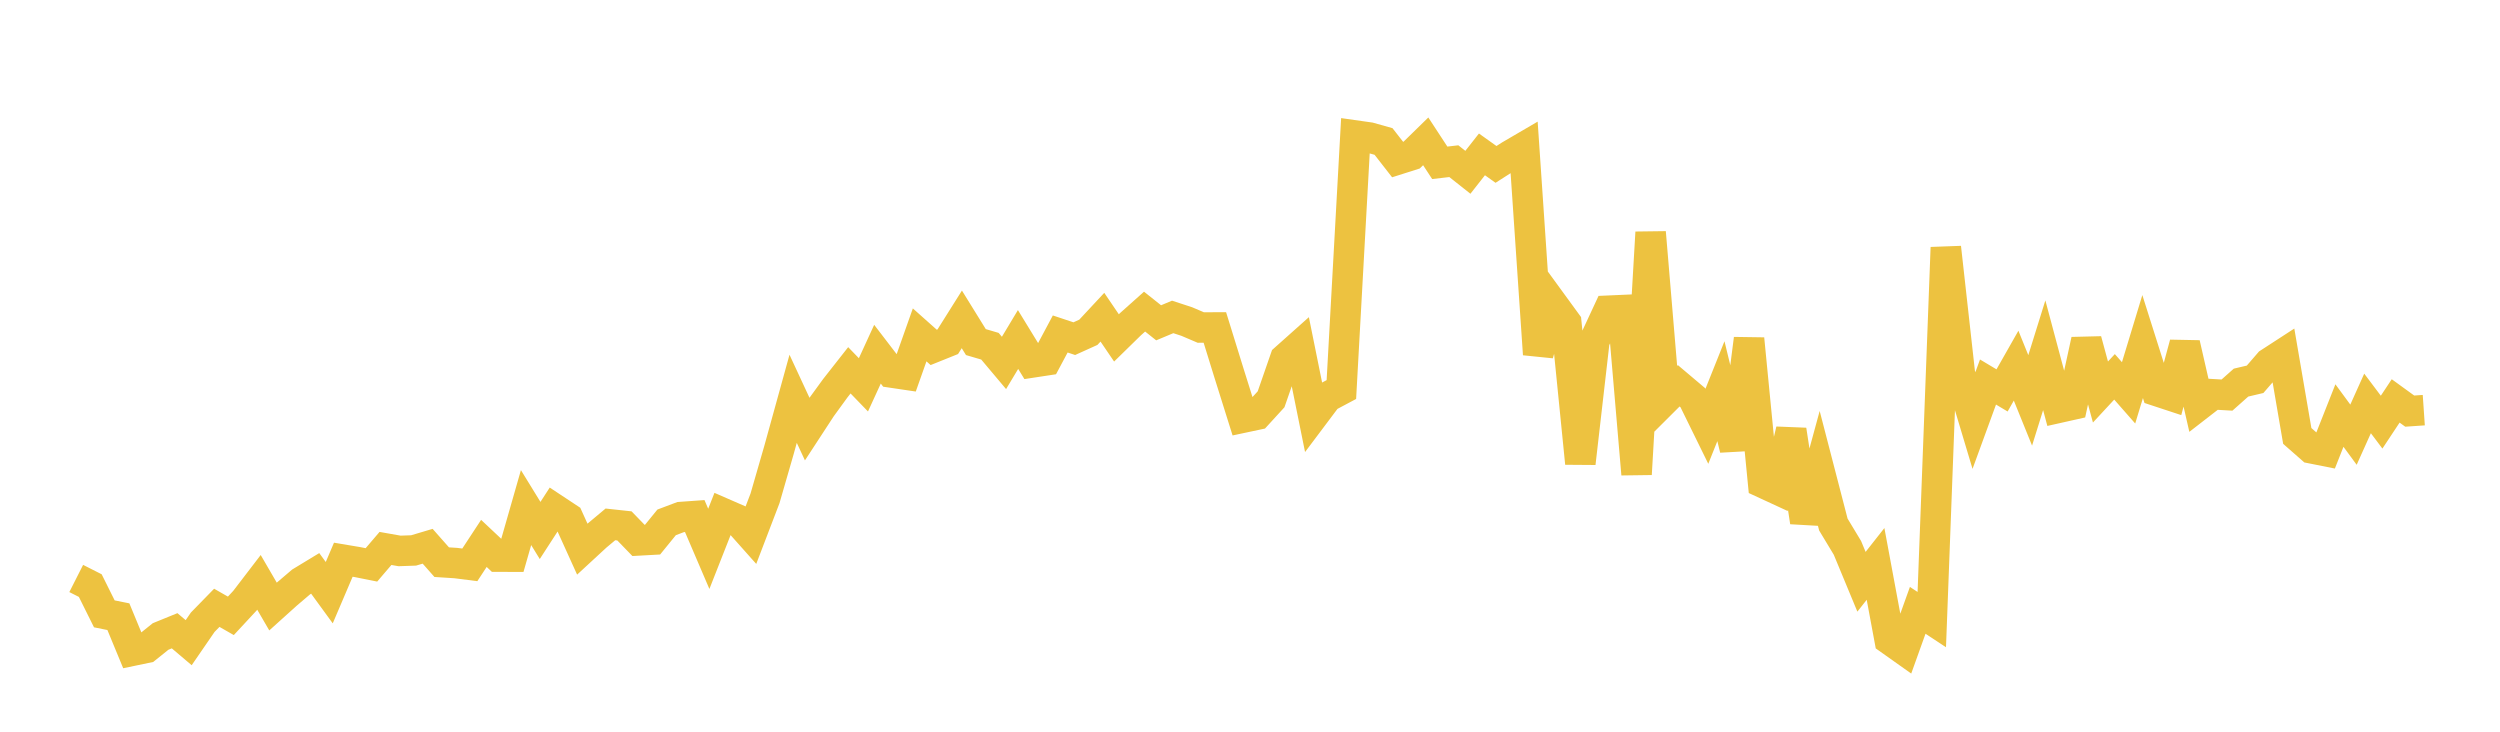 <svg width="164" height="48" xmlns="http://www.w3.org/2000/svg" xmlns:xlink="http://www.w3.org/1999/xlink"><path fill="none" stroke="rgb(237,194,64)" stroke-width="2" d="M5,37.948L5.922,38.415L6.844,40.269L7.766,40.455L8.689,42.688L9.611,42.495L10.533,41.754L11.455,41.378L12.377,42.16L13.299,40.818L14.222,39.872L15.144,40.399L16.066,39.406L16.988,38.202L17.91,39.789L18.832,38.959L19.754,38.174L20.677,37.614L21.599,38.879L22.521,36.717L23.443,36.872L24.365,37.056L25.287,35.978L26.21,36.141L27.132,36.109L28.054,35.834L28.976,36.878L29.898,36.937L30.82,37.054L31.743,35.647L32.665,36.514L33.587,36.518L34.509,33.298L35.431,34.799L36.353,33.375L37.275,33.985L38.198,36.022L39.12,35.171L40.042,34.4L40.964,34.5L41.886,35.452L42.808,35.401L43.731,34.267L44.653,33.919L45.575,33.853L46.497,36.005L47.419,33.662L48.341,34.064L49.263,35.1L50.186,32.688L51.108,29.496L52.03,26.16L52.952,28.146L53.874,26.734L54.796,25.467L55.719,24.292L56.641,25.245L57.563,23.235L58.485,24.438L59.407,24.575L60.329,21.968L61.251,22.789L62.174,22.418L63.096,20.951L64.018,22.441L64.94,22.712L65.862,23.808L66.784,22.271L67.707,23.779L68.629,23.638L69.551,21.909L70.473,22.216L71.395,21.799L72.317,20.809L73.24,22.167L74.162,21.265L75.084,20.442L76.006,21.176L76.928,20.79L77.85,21.092L78.772,21.485L79.695,21.482L80.617,24.46L81.539,27.398L82.461,27.202L83.383,26.194L84.305,23.535L85.228,22.712L86.15,27.272L87.072,26.045L87.994,25.554L88.916,8.891L89.838,9.022L90.76,9.281L91.683,10.466L92.605,10.173L93.527,9.272L94.449,10.681L95.371,10.573L96.293,11.303L97.216,10.127L98.138,10.785L99.06,10.195L99.982,9.656L100.904,23.239L101.826,19.905L102.749,21.171L103.671,30.39L104.593,22.365L105.515,20.383L106.437,20.342L107.359,31.105L108.281,15.246L109.204,26.228L110.126,25.309L111.048,26.088L111.97,27.966L112.892,25.662L113.814,29.462L114.737,22.227L115.659,31.676L116.581,32.102L117.503,28.209L118.425,34.239L119.347,30.853L120.269,34.41L121.192,35.941L122.114,38.164L123.036,36.993L123.958,41.954L124.88,42.608L125.802,40.037L126.725,40.646L127.647,16.237L128.569,24.512L129.491,27.587L130.413,25.061L131.335,25.612L132.257,23.987L133.18,26.265L134.102,23.305L135.024,26.755L135.946,26.548L136.868,22.315L137.79,25.716L138.713,24.721L139.635,25.771L140.557,22.734L141.479,25.647L142.401,25.951L143.323,22.54L144.246,26.579L145.168,25.864L146.09,25.918L147.012,25.099L147.934,24.882L148.856,23.817L149.778,23.218L150.701,28.598L151.623,29.408L152.545,29.592L153.467,27.26L154.389,28.516L155.311,26.465L156.234,27.693L157.156,26.3L158.078,26.969L159,26.906"></path></svg>